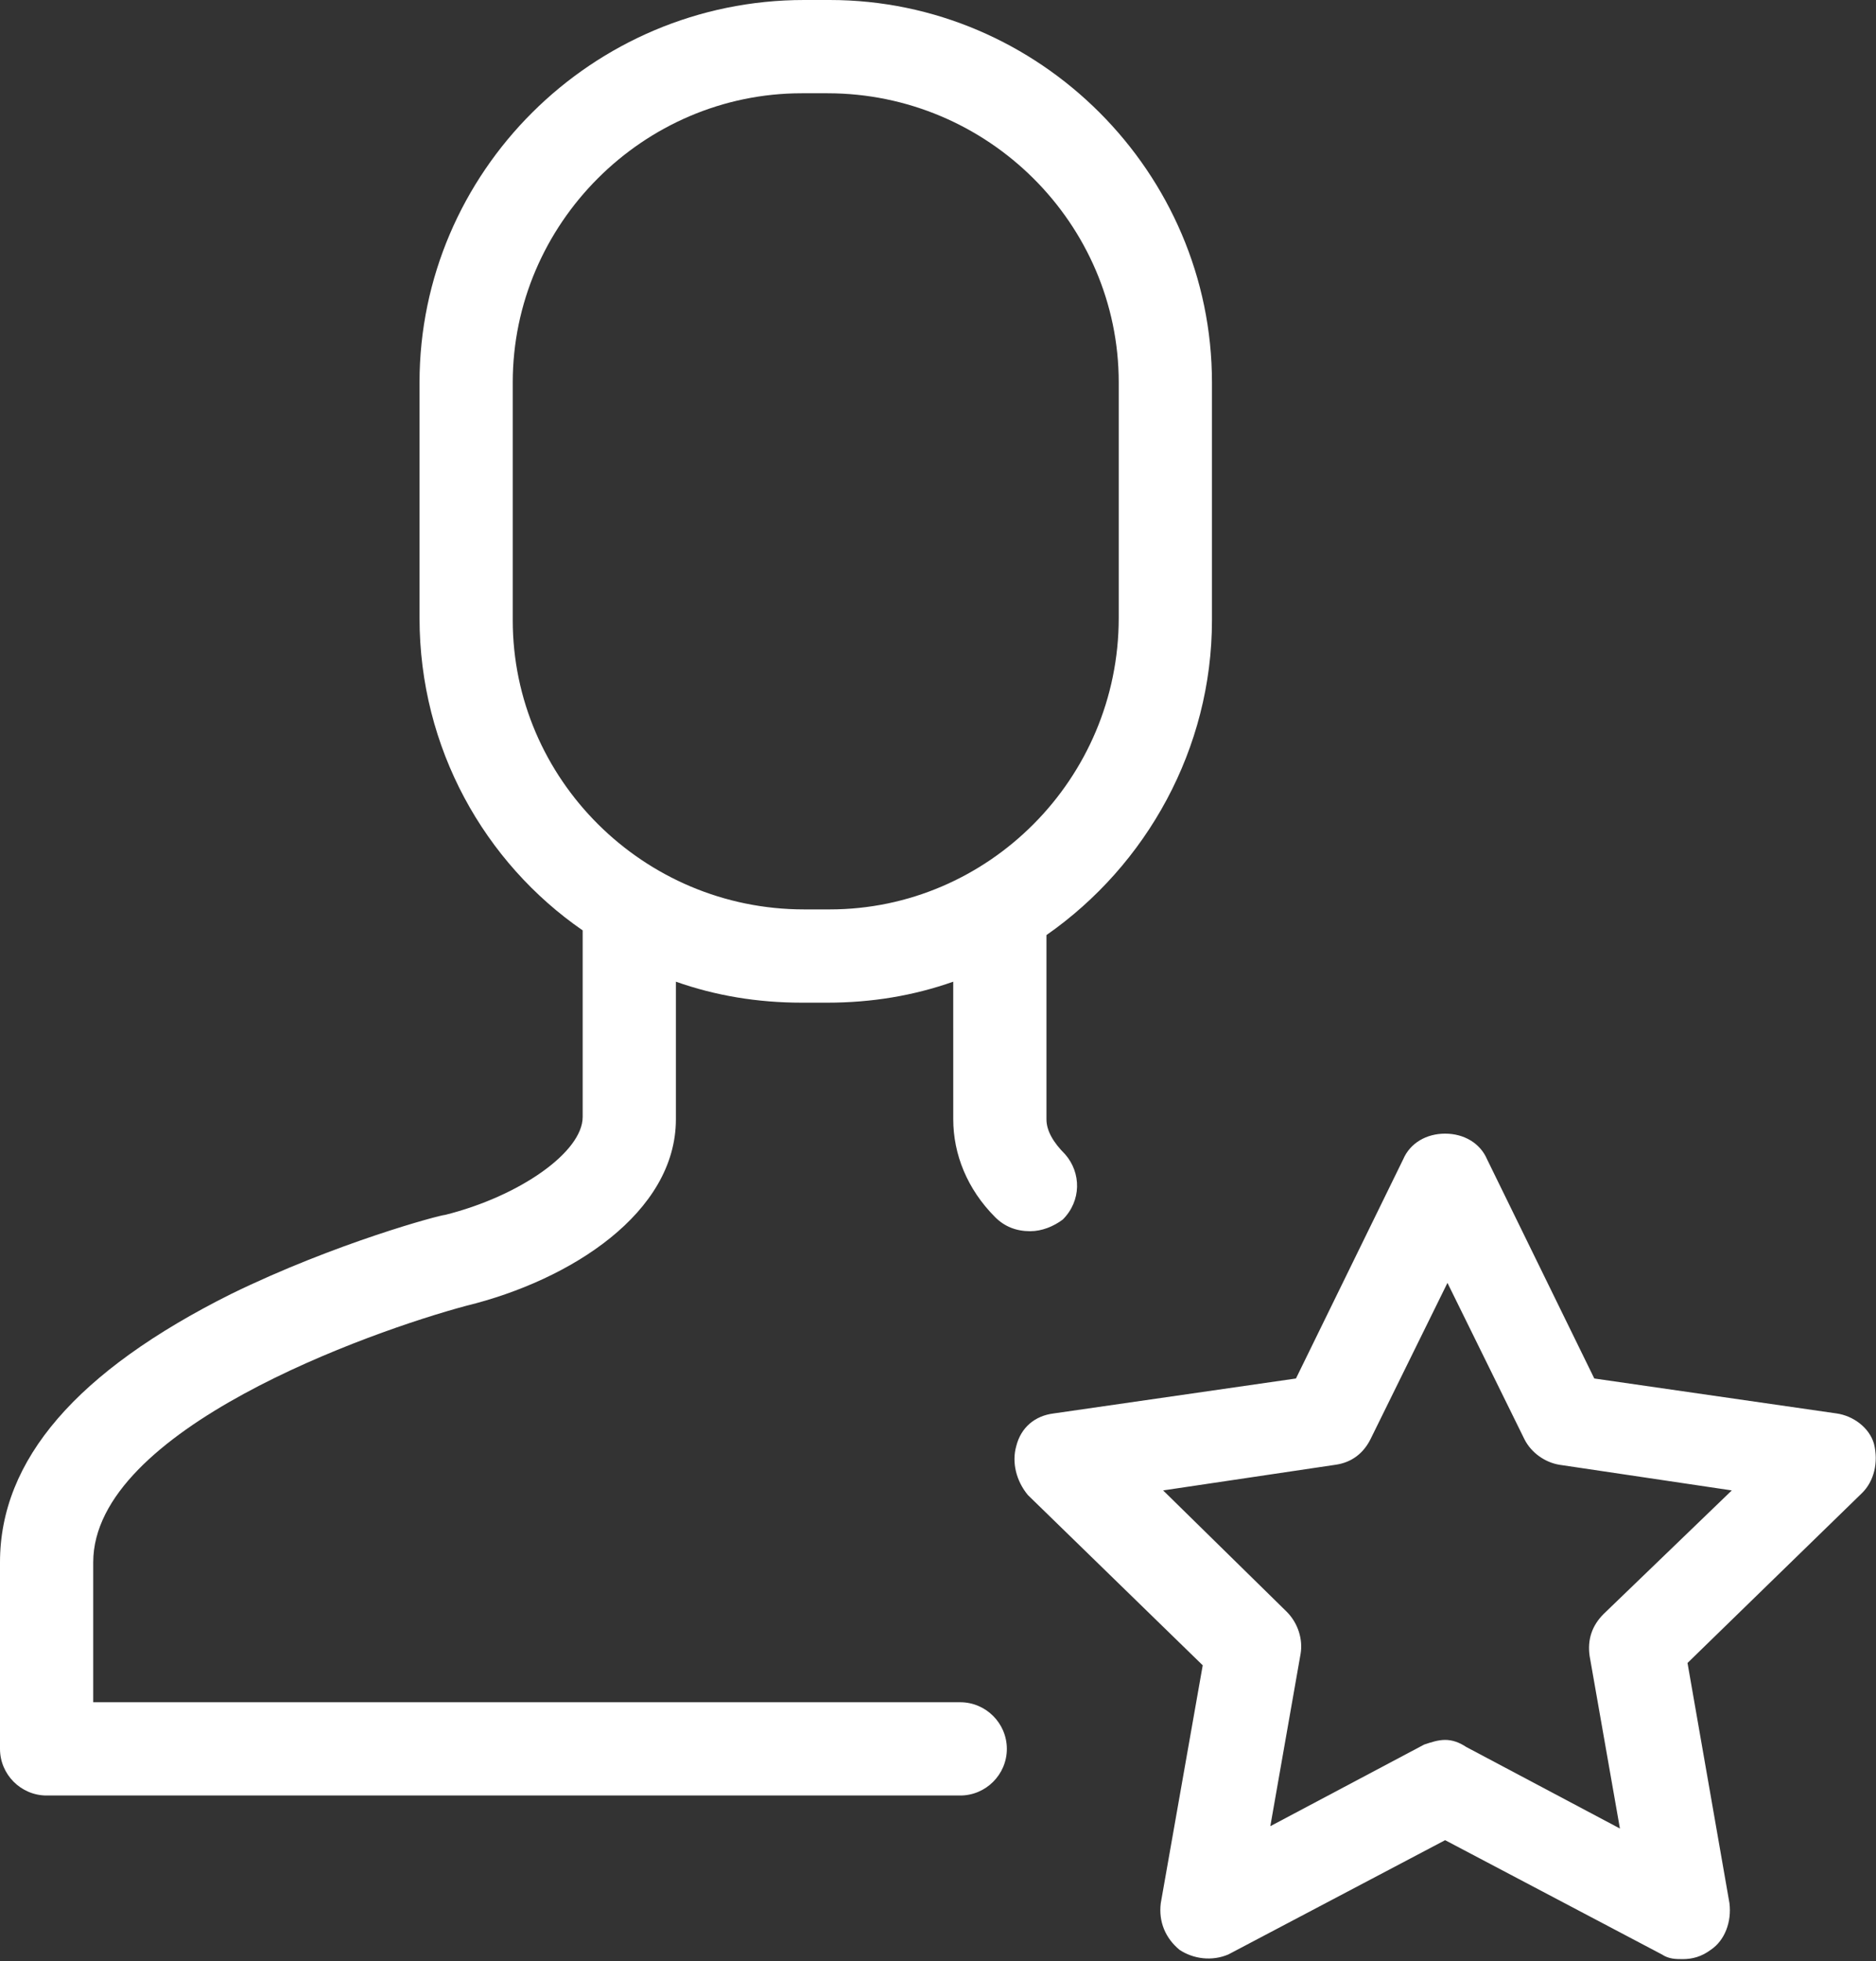 <?xml version="1.0" encoding="UTF-8"?> <svg xmlns="http://www.w3.org/2000/svg" width="601" height="628" viewBox="0 0 601 628" fill="none"><rect x="0" y="0" width="601" height="628" fill="#333333" stroke="none"/> <path d="M588.401 452.599L510.75 441.402L476.401 371.214C474.161 365.984 468.932 363 462.963 363C456.989 363 451.766 365.984 449.526 371.214L415.177 441.402L337.521 452.599C331.547 453.344 327.068 457.079 325.573 463.053C324.078 468.282 325.573 474.25 329.307 478.735L385.307 533.241L371.87 609.397C371.125 615.371 373.365 620.594 377.844 624.329C382.323 627.313 388.297 628.063 393.527 625.823L462.964 589.235L532.401 625.823C534.641 627.318 536.88 627.318 539.12 627.318C542.104 627.318 545.094 626.573 548.078 624.334C552.558 621.349 554.797 615.375 554.052 609.402L540.615 532.495L596.615 477.99C600.35 474.255 601.844 468.282 600.35 462.307C598.855 457.078 593.631 453.343 588.402 452.599L588.401 452.599ZM513.734 516.813C510 520.547 508.505 525.026 509.255 530.25L518.963 585.505L469.682 559.369C467.442 557.874 465.203 557.129 462.963 557.129C460.723 557.129 458.484 557.874 456.244 558.624L406.963 584.76L416.671 529.505C417.416 525.026 415.926 519.797 412.192 516.068L372.619 477.24L427.873 469.026C433.102 468.282 436.832 465.292 439.071 460.813L463.711 410.786L488.351 460.813C490.591 465.292 495.07 468.282 499.549 469.026L554.804 477.24L513.734 516.813Z" fill="white"></path> <path d="M388.266 198.615V122.453C388.266 55.251 333.015 0 265.812 0H257.599C189.651 0 134.401 55.251 134.401 122.453V197.865C134.401 239.677 155.308 276.267 186.667 297.917V357.652C186.667 368.85 166.505 383.037 142.615 389.012C141.12 389.012 107.521 397.97 73.921 414.397C24.64 439.037 0 467.413 0 500.267V560.001C0 568.215 6.719 574.933 14.932 574.933H307.625C315.839 574.933 322.557 568.215 322.557 560.001C322.557 551.788 315.839 545.069 307.625 545.069H29.865V500.267C29.865 457.704 118.72 426.345 149.335 418.131C182.933 409.917 216.532 388.267 216.532 358.396V314.344C229.225 318.823 242.668 321.063 256.849 321.063H265.063C279.251 321.063 292.688 318.823 305.38 314.344L305.386 358.401C305.386 369.599 309.865 380.803 318.823 389.761C321.807 392.746 325.542 394.241 330.021 394.241C333.755 394.241 337.489 392.746 340.474 390.506C346.448 384.532 346.448 375.574 341.219 369.599C337.484 365.865 335.245 362.131 335.245 358.402V299.418C367.359 277.011 388.266 239.678 388.266 198.615L388.266 198.615ZM265.812 291.199H257.599C206.077 291.199 164.265 249.387 164.265 198.615V122.453C164.265 71.677 206.077 29.865 256.853 29.865H265.067C316.588 29.865 358.4 71.677 358.4 122.453V197.865C358.4 249.387 316.588 291.199 265.812 291.199Z" fill="white"></path> </svg> 